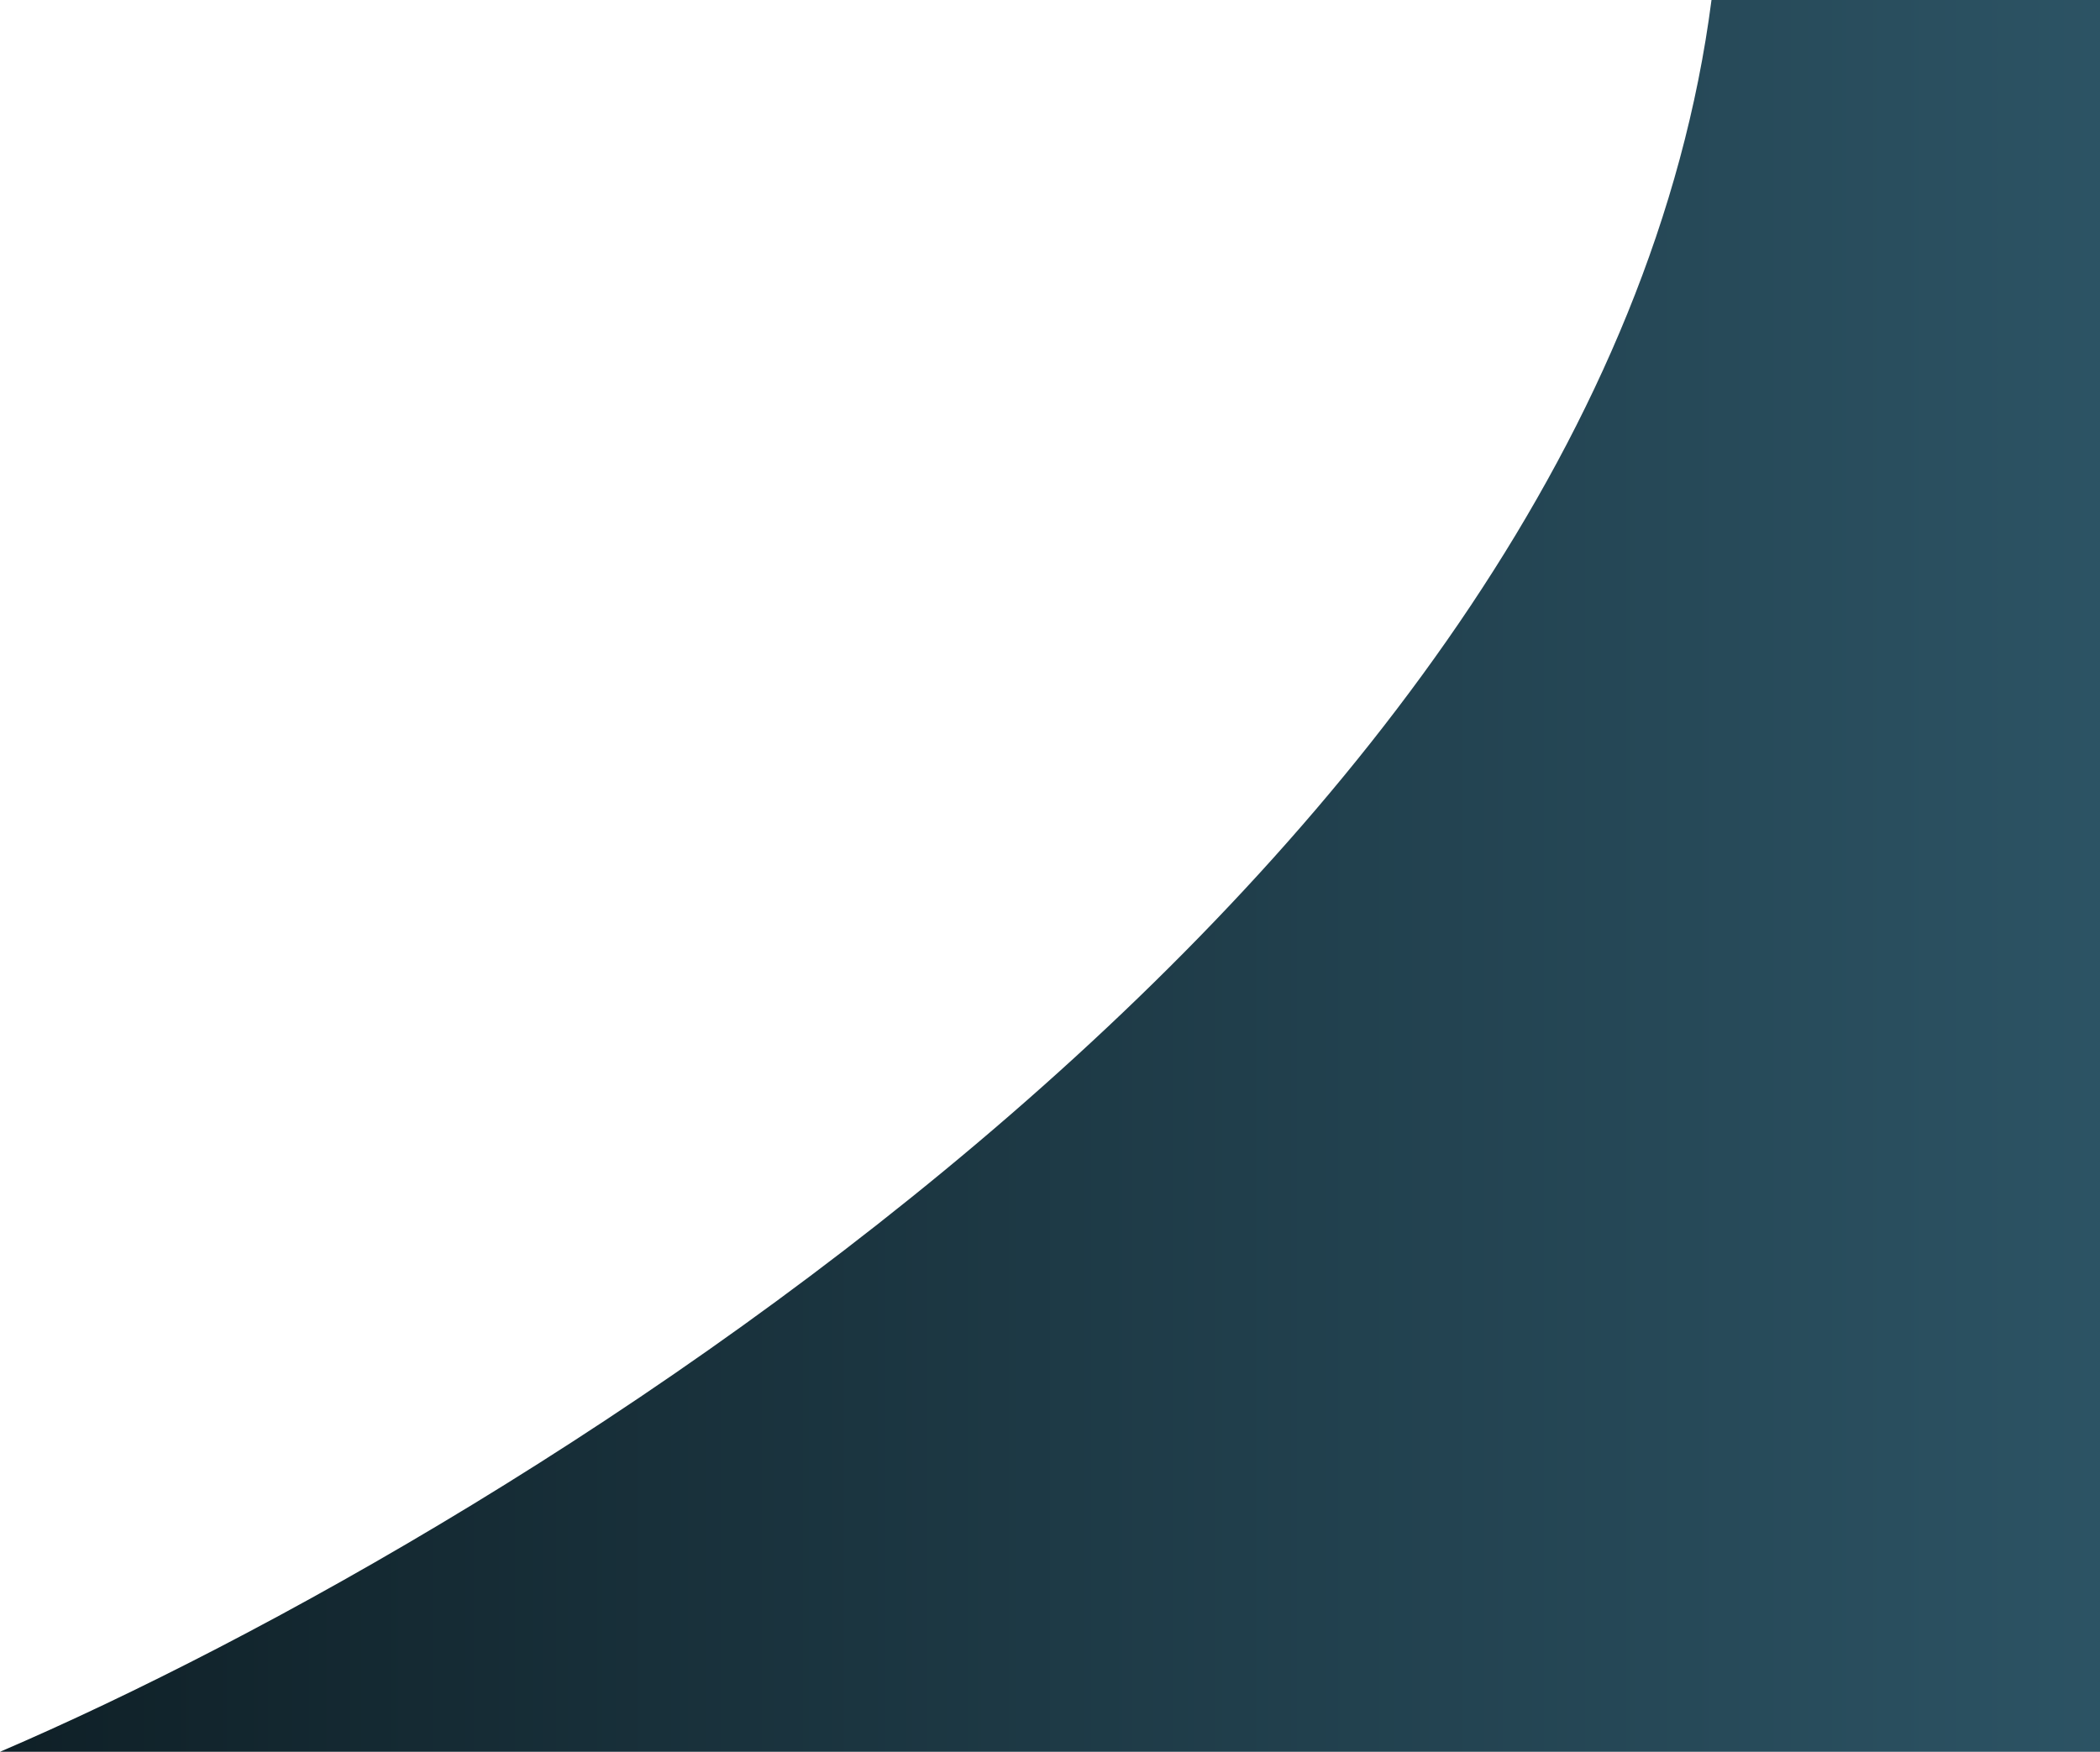 <?xml version="1.0" encoding="UTF-8"?> <svg xmlns="http://www.w3.org/2000/svg" width="1213" height="1012" viewBox="0 0 1213 1012" fill="none"><path d="M1213 1012V0H988.592C924.219 497.762 302.709 882.067 0 1012H1213Z" fill="url(#paint0_linear_281_3478)"></path><defs><linearGradient id="paint0_linear_281_3478" x1="0" y1="506" x2="1213" y2="506" gradientUnits="userSpaceOnUse"><stop stop-color="#0F2027"></stop><stop offset="1" stop-color="#2C5364"></stop></linearGradient></defs></svg> 